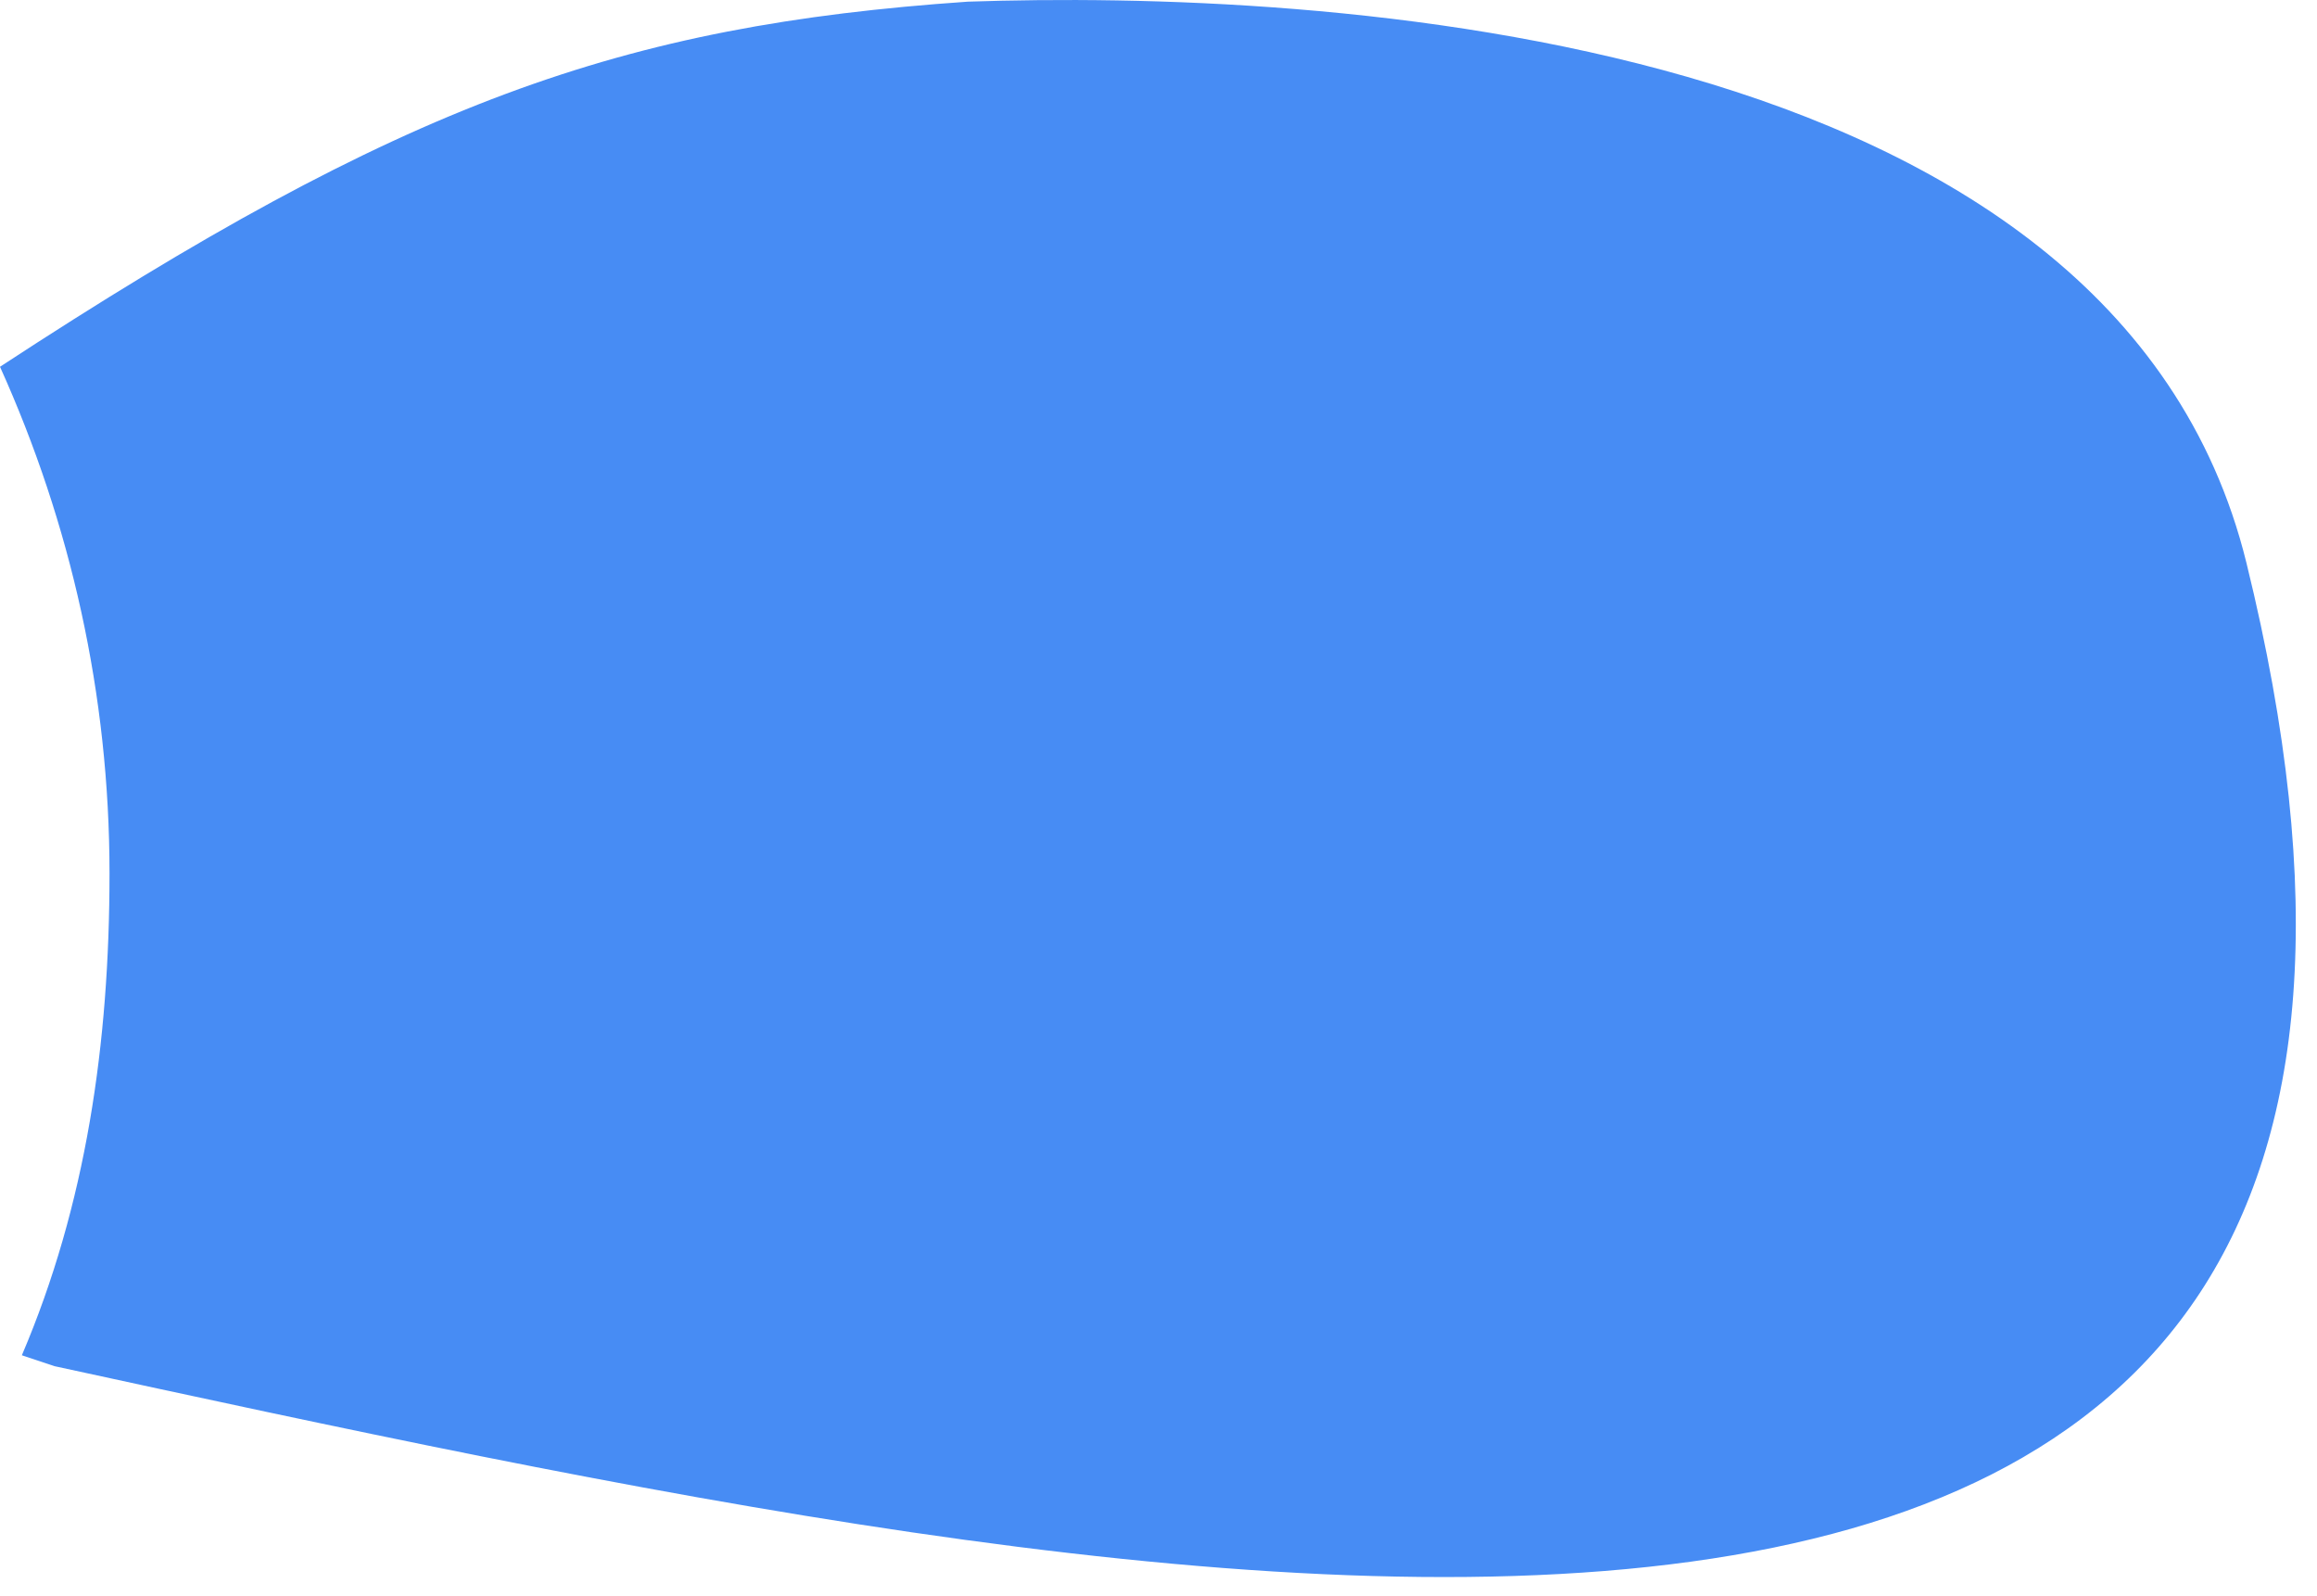<?xml version="1.0" encoding="UTF-8"?> <svg xmlns="http://www.w3.org/2000/svg" width="106" height="73" viewBox="0 0 106 73" fill="none"><path d="M1 62C3.933 55.129 5.01 47.74 5.01 39.958C5.01 31.767 3.232 23.945 0 16.779C18.483 4.675 28.432 1.17 44.28 0.076C60.1 -0.46 96.737 1.233 102.77 25.743C117.987 87.574 53.252 73.519 2.5 62.5L2.583 62.519C2.335 62.465 2.747 62.554 2.5 62.5L1 62Z" fill="#478CF4"></path></svg> 